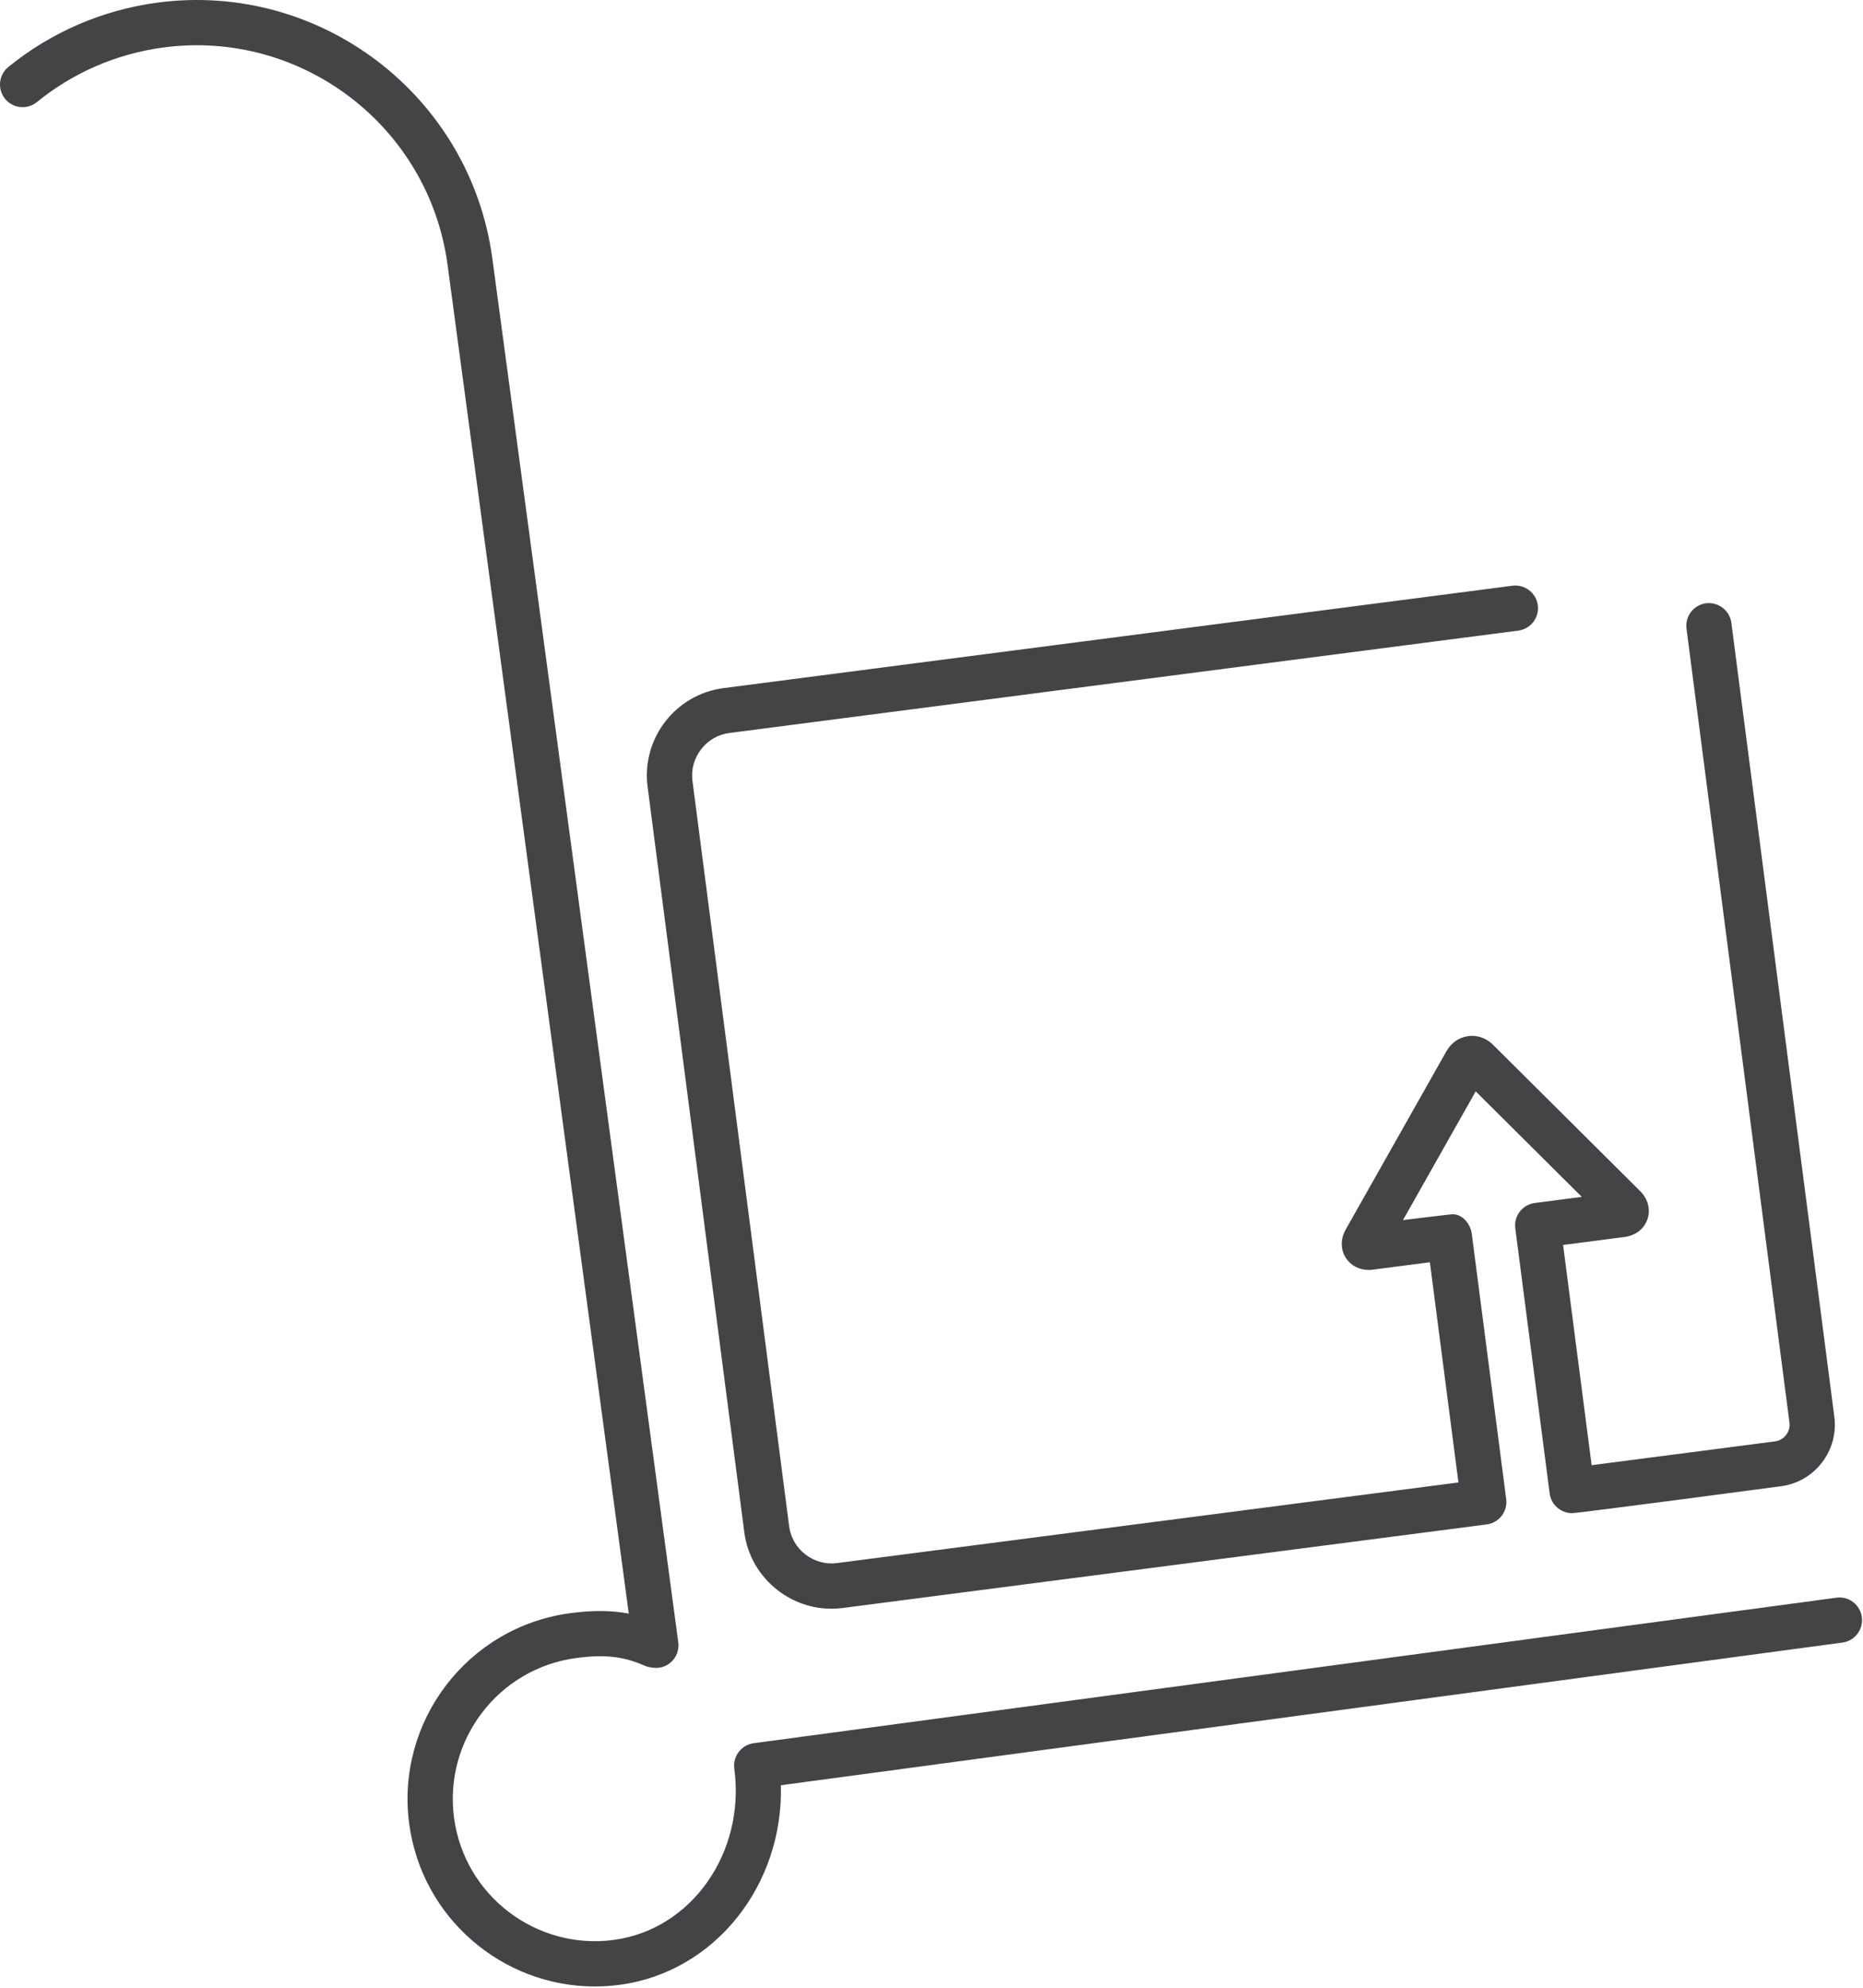 <?xml version="1.0" encoding="UTF-8"?> <svg xmlns="http://www.w3.org/2000/svg" width="360" height="384" viewBox="0 0 360 384" fill="none"><path d="M143.819 295.964C144.401 300.454 146.708 304.455 150.313 307.232C153.326 309.552 156.933 310.777 160.658 310.777C161.39 310.777 162.127 310.731 162.865 310.635C162.865 310.635 287.185 294.508 287.279 294.495C289.675 294.183 291.364 291.991 291.052 289.598L284.406 238.382V238.38C284.134 236.285 282.413 234.363 280.39 234.588C278.473 234.799 271.107 235.701 271.107 235.701L285.16 210.835L305.659 231.218L296.582 232.395C294.188 232.707 292.497 234.899 292.809 237.292L299.452 288.503C299.739 290.708 301.617 292.314 303.783 292.314C305.081 292.314 344.123 287.119 344.123 287.119C347.288 286.71 350.108 285.085 352.065 282.545C354.021 280.004 354.872 276.862 354.461 273.7L334.564 120.317C334.252 117.921 332.044 116.254 329.667 116.544C327.273 116.856 325.582 119.048 325.894 121.442L345.79 274.827C345.902 275.676 345.67 276.521 345.139 277.211C344.609 277.899 343.852 278.339 343.002 278.449L307.564 283.049L302.045 240.505L313.932 238.963C316.065 238.685 317.717 237.398 318.352 235.518C318.989 233.64 318.457 231.614 316.932 230.094L288.485 201.808C287.193 200.524 285.452 199.922 283.703 200.161C281.956 200.398 280.436 201.444 279.527 203.041L260.047 237.511C258.994 239.367 259.024 241.455 260.124 243.094C261.086 244.525 262.672 245.328 264.475 245.328C264.735 245.328 265.002 245.31 265.272 245.277L276.304 243.843L281.823 286.386L161.74 301.96C159.573 302.243 157.402 301.654 155.648 300.302C153.893 298.952 152.772 297.01 152.49 294.836L133.81 150.853C133.529 148.68 134.118 146.517 135.47 144.761C136.82 143.007 138.762 141.885 140.934 141.603L293.39 121.823C295.785 121.512 297.475 119.319 297.163 116.925C296.851 114.529 294.643 112.849 292.266 113.152L139.81 132.932C130.515 134.137 123.933 142.68 125.138 151.977L143.819 295.964Z" fill="#444446"></path><path d="M359.776 312.4C359.452 310.006 357.272 308.31 354.86 308.649L145.645 336.759C143.253 337.081 141.574 339.28 141.894 341.673C144.073 357.898 133.634 372.741 118.623 374.759C103.615 376.767 89.759 366.203 87.74 351.19C85.724 336.177 96.296 322.323 111.307 320.307C116.873 319.564 120.506 319.977 124.717 321.842C125.33 322.114 126.53 322.276 127.317 322.178C129.713 321.882 131.389 319.657 131.067 317.263L95.142 49.96C90.911 18.463 61.848 -3.708 30.349 0.516C19.775 1.936 9.838 6.236 1.608 12.945C-0.263 14.472 -0.541 17.224 0.984 19.097C2.508 20.966 5.263 21.246 7.135 19.721C14.112 14.031 22.543 10.386 31.513 9.18C58.24 5.596 82.886 24.409 86.478 51.125L121.503 311.721C118.064 311.079 114.453 311.065 110.144 311.646C90.355 314.303 76.418 332.567 79.076 352.358C81.517 370.52 97.097 383.754 114.941 383.752C116.541 383.752 118.162 383.646 119.79 383.427C138.197 380.952 151.406 364.119 150.894 344.878L356.027 317.316C358.419 316.994 360.097 314.793 359.776 312.4Z" fill="#444446"></path></svg> 